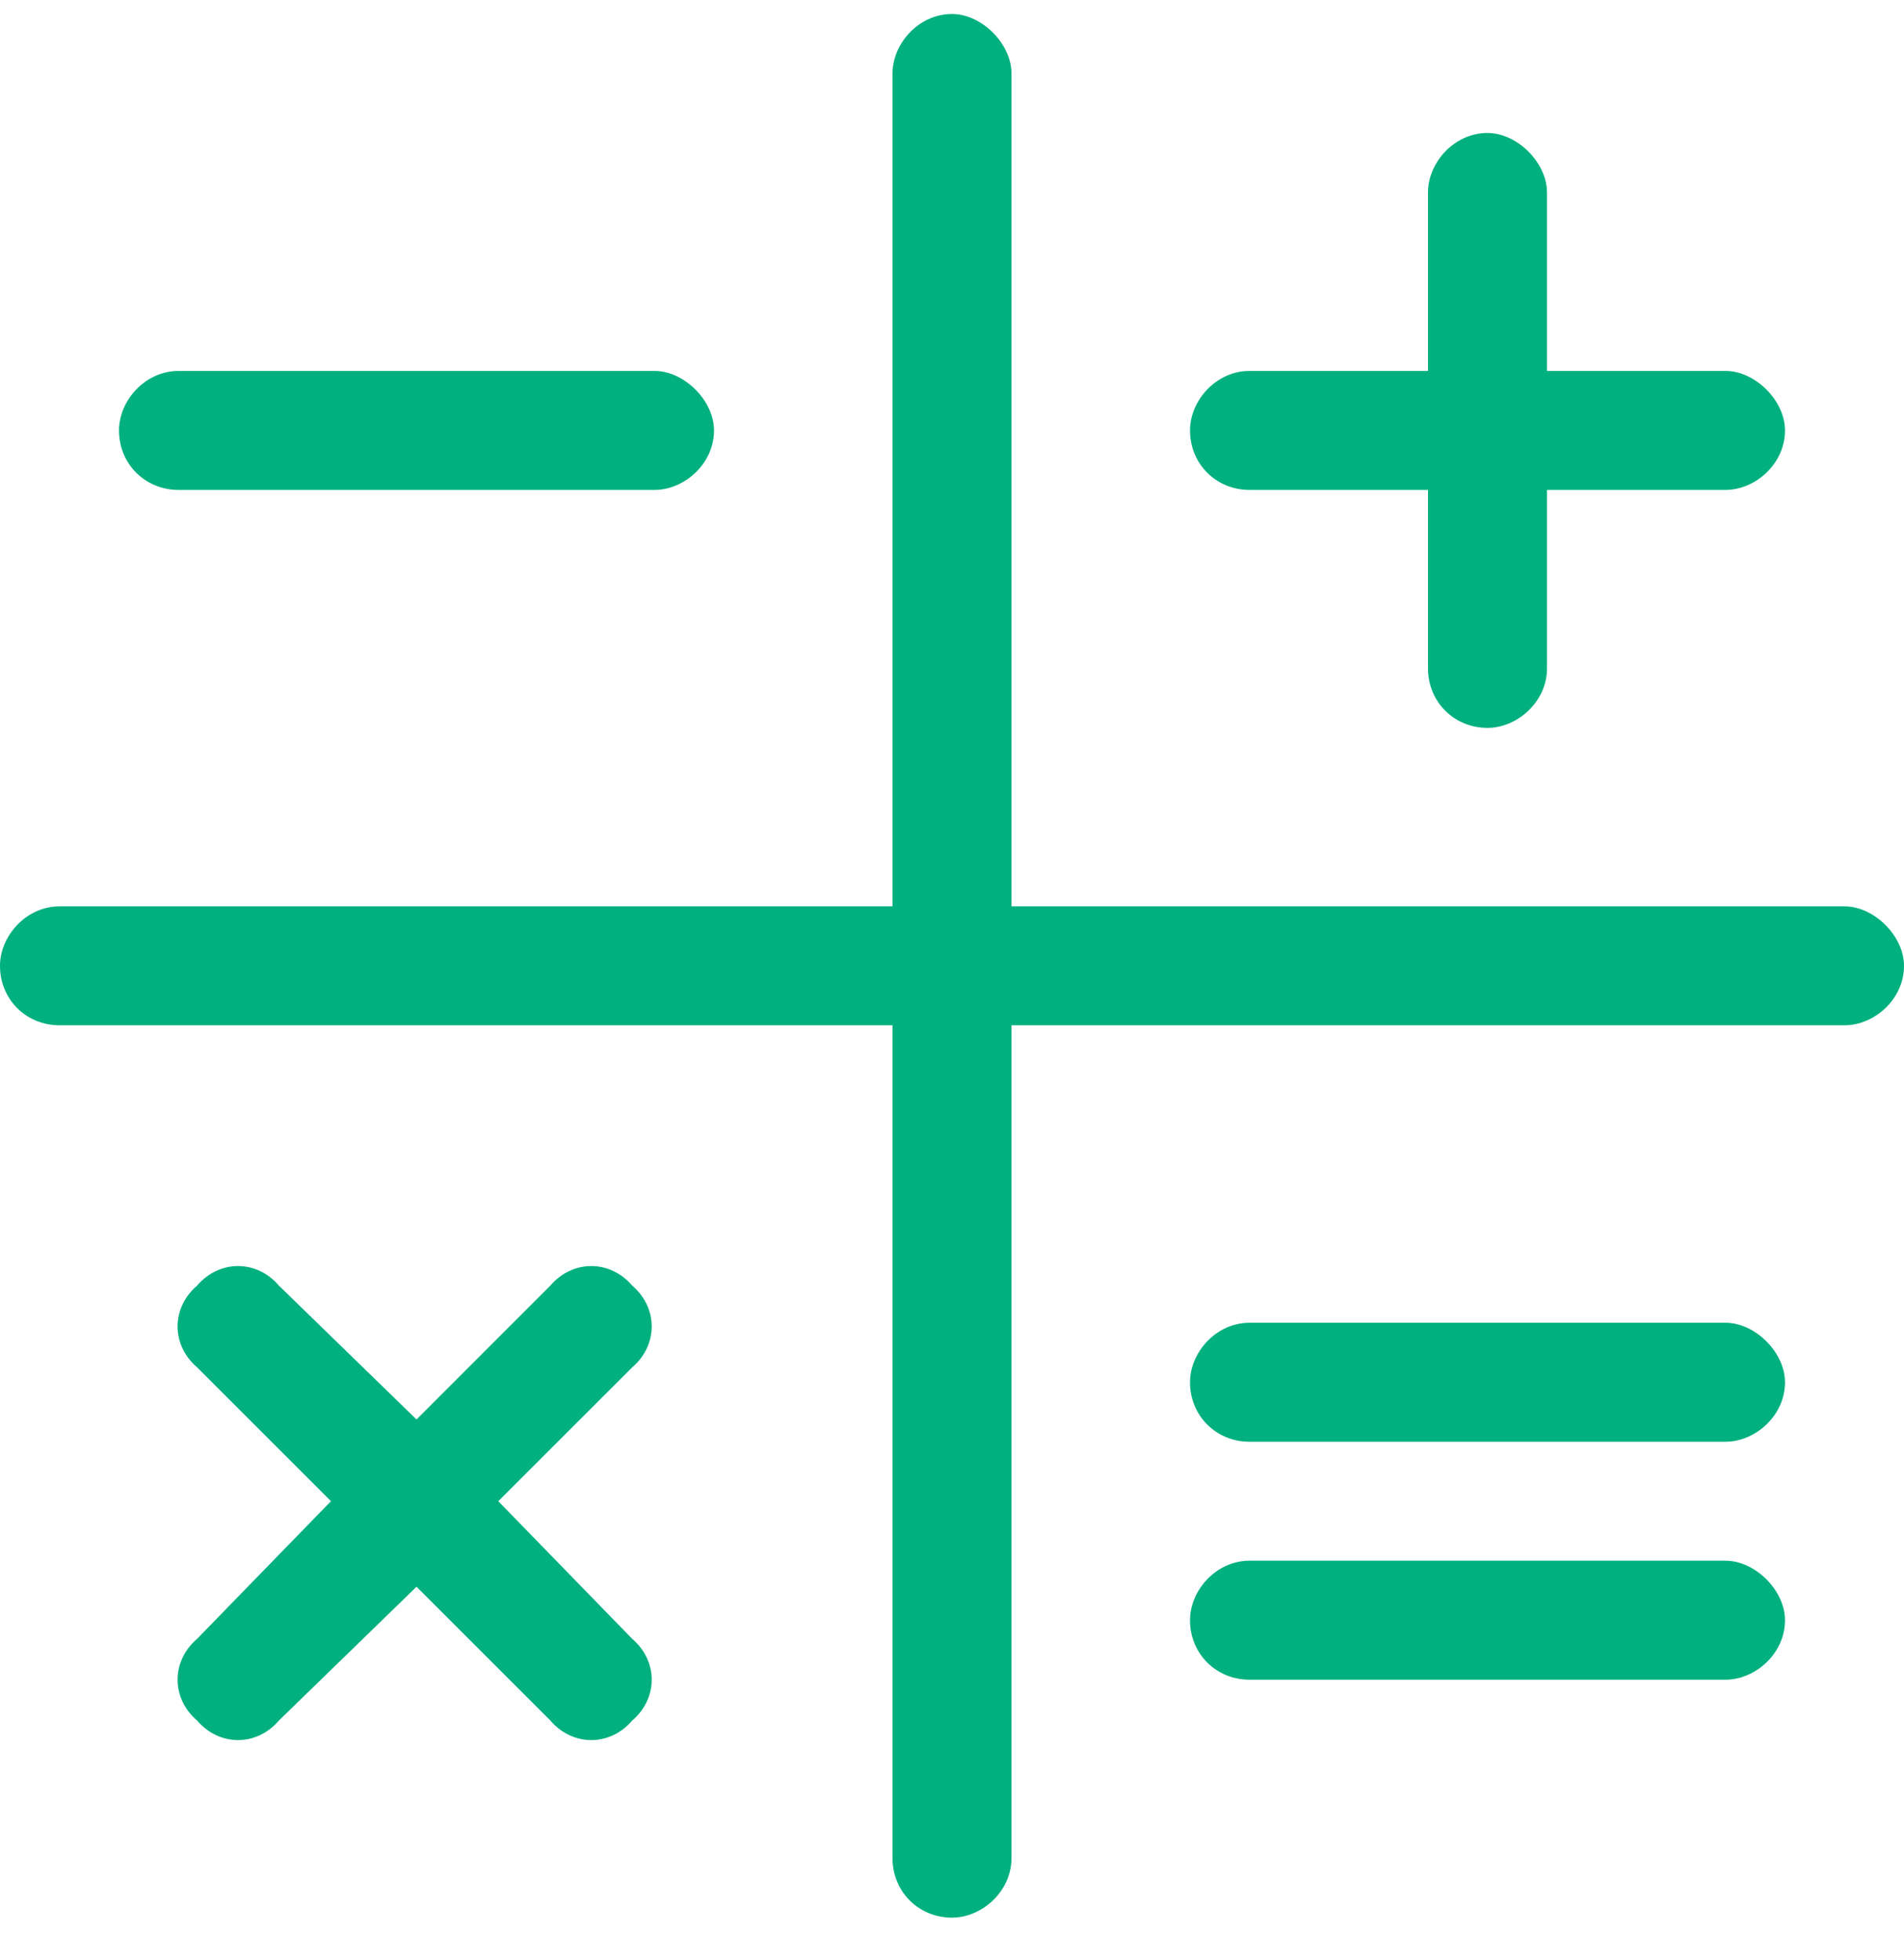 <svg width="34" height="35" viewBox="0 0 34 35" fill="none" xmlns="http://www.w3.org/2000/svg">
<path d="M17 0.25C17.531 0.25 18.062 0.781 18.062 1.312V16.188H32.938C33.469 16.188 34 16.719 34 17.25C34 17.848 33.469 18.312 32.938 18.312H18.062V33.188C18.062 33.785 17.531 34.25 17 34.25C16.402 34.25 15.938 33.785 15.938 33.188V18.312H1.062C0.465 18.312 0 17.848 0 17.25C0 16.719 0.465 16.188 1.062 16.188H15.938V1.312C15.938 0.781 16.402 0.25 17 0.25ZM22.844 6.625H25.5V3.969V3.438C25.5 2.906 25.965 2.375 26.562 2.375C27.094 2.375 27.625 2.906 27.625 3.438V3.969V6.625H30.281H30.812C31.344 6.625 31.875 7.156 31.875 7.688C31.875 8.285 31.344 8.75 30.812 8.75H30.281H27.625V11.406V11.938C27.625 12.535 27.094 13 26.562 13C25.965 13 25.5 12.535 25.5 11.938V11.406V8.75H22.844H22.312C21.715 8.75 21.25 8.285 21.25 7.688C21.25 7.156 21.715 6.625 22.312 6.625H22.844ZM3.52 22.961C3.918 22.496 4.582 22.496 4.98 22.961L7.438 25.352L9.828 22.961C10.227 22.496 10.891 22.496 11.289 22.961C11.754 23.359 11.754 24.023 11.289 24.422L8.898 26.812L11.289 29.27C11.754 29.668 11.754 30.332 11.289 30.73C10.891 31.195 10.227 31.195 9.828 30.73L7.438 28.34L4.98 30.73C4.582 31.195 3.918 31.195 3.52 30.73C3.055 30.332 3.055 29.668 3.52 29.27L5.91 26.812L3.52 24.422C3.055 24.023 3.055 23.359 3.52 22.961ZM3.188 6.625H11.688C12.219 6.625 12.75 7.156 12.75 7.688C12.75 8.285 12.219 8.75 11.688 8.75H3.188C2.59 8.75 2.125 8.285 2.125 7.688C2.125 7.156 2.59 6.625 3.188 6.625ZM22.312 23.625H30.812C31.344 23.625 31.875 24.156 31.875 24.688C31.875 25.285 31.344 25.75 30.812 25.75H22.312C21.715 25.75 21.25 25.285 21.25 24.688C21.25 24.156 21.715 23.625 22.312 23.625ZM22.312 27.875H30.812C31.344 27.875 31.875 28.406 31.875 28.938C31.875 29.535 31.344 30 30.812 30H22.312C21.715 30 21.25 29.535 21.25 28.938C21.25 28.406 21.715 27.875 22.312 27.875Z" fill="#00B07F"/>
</svg>
